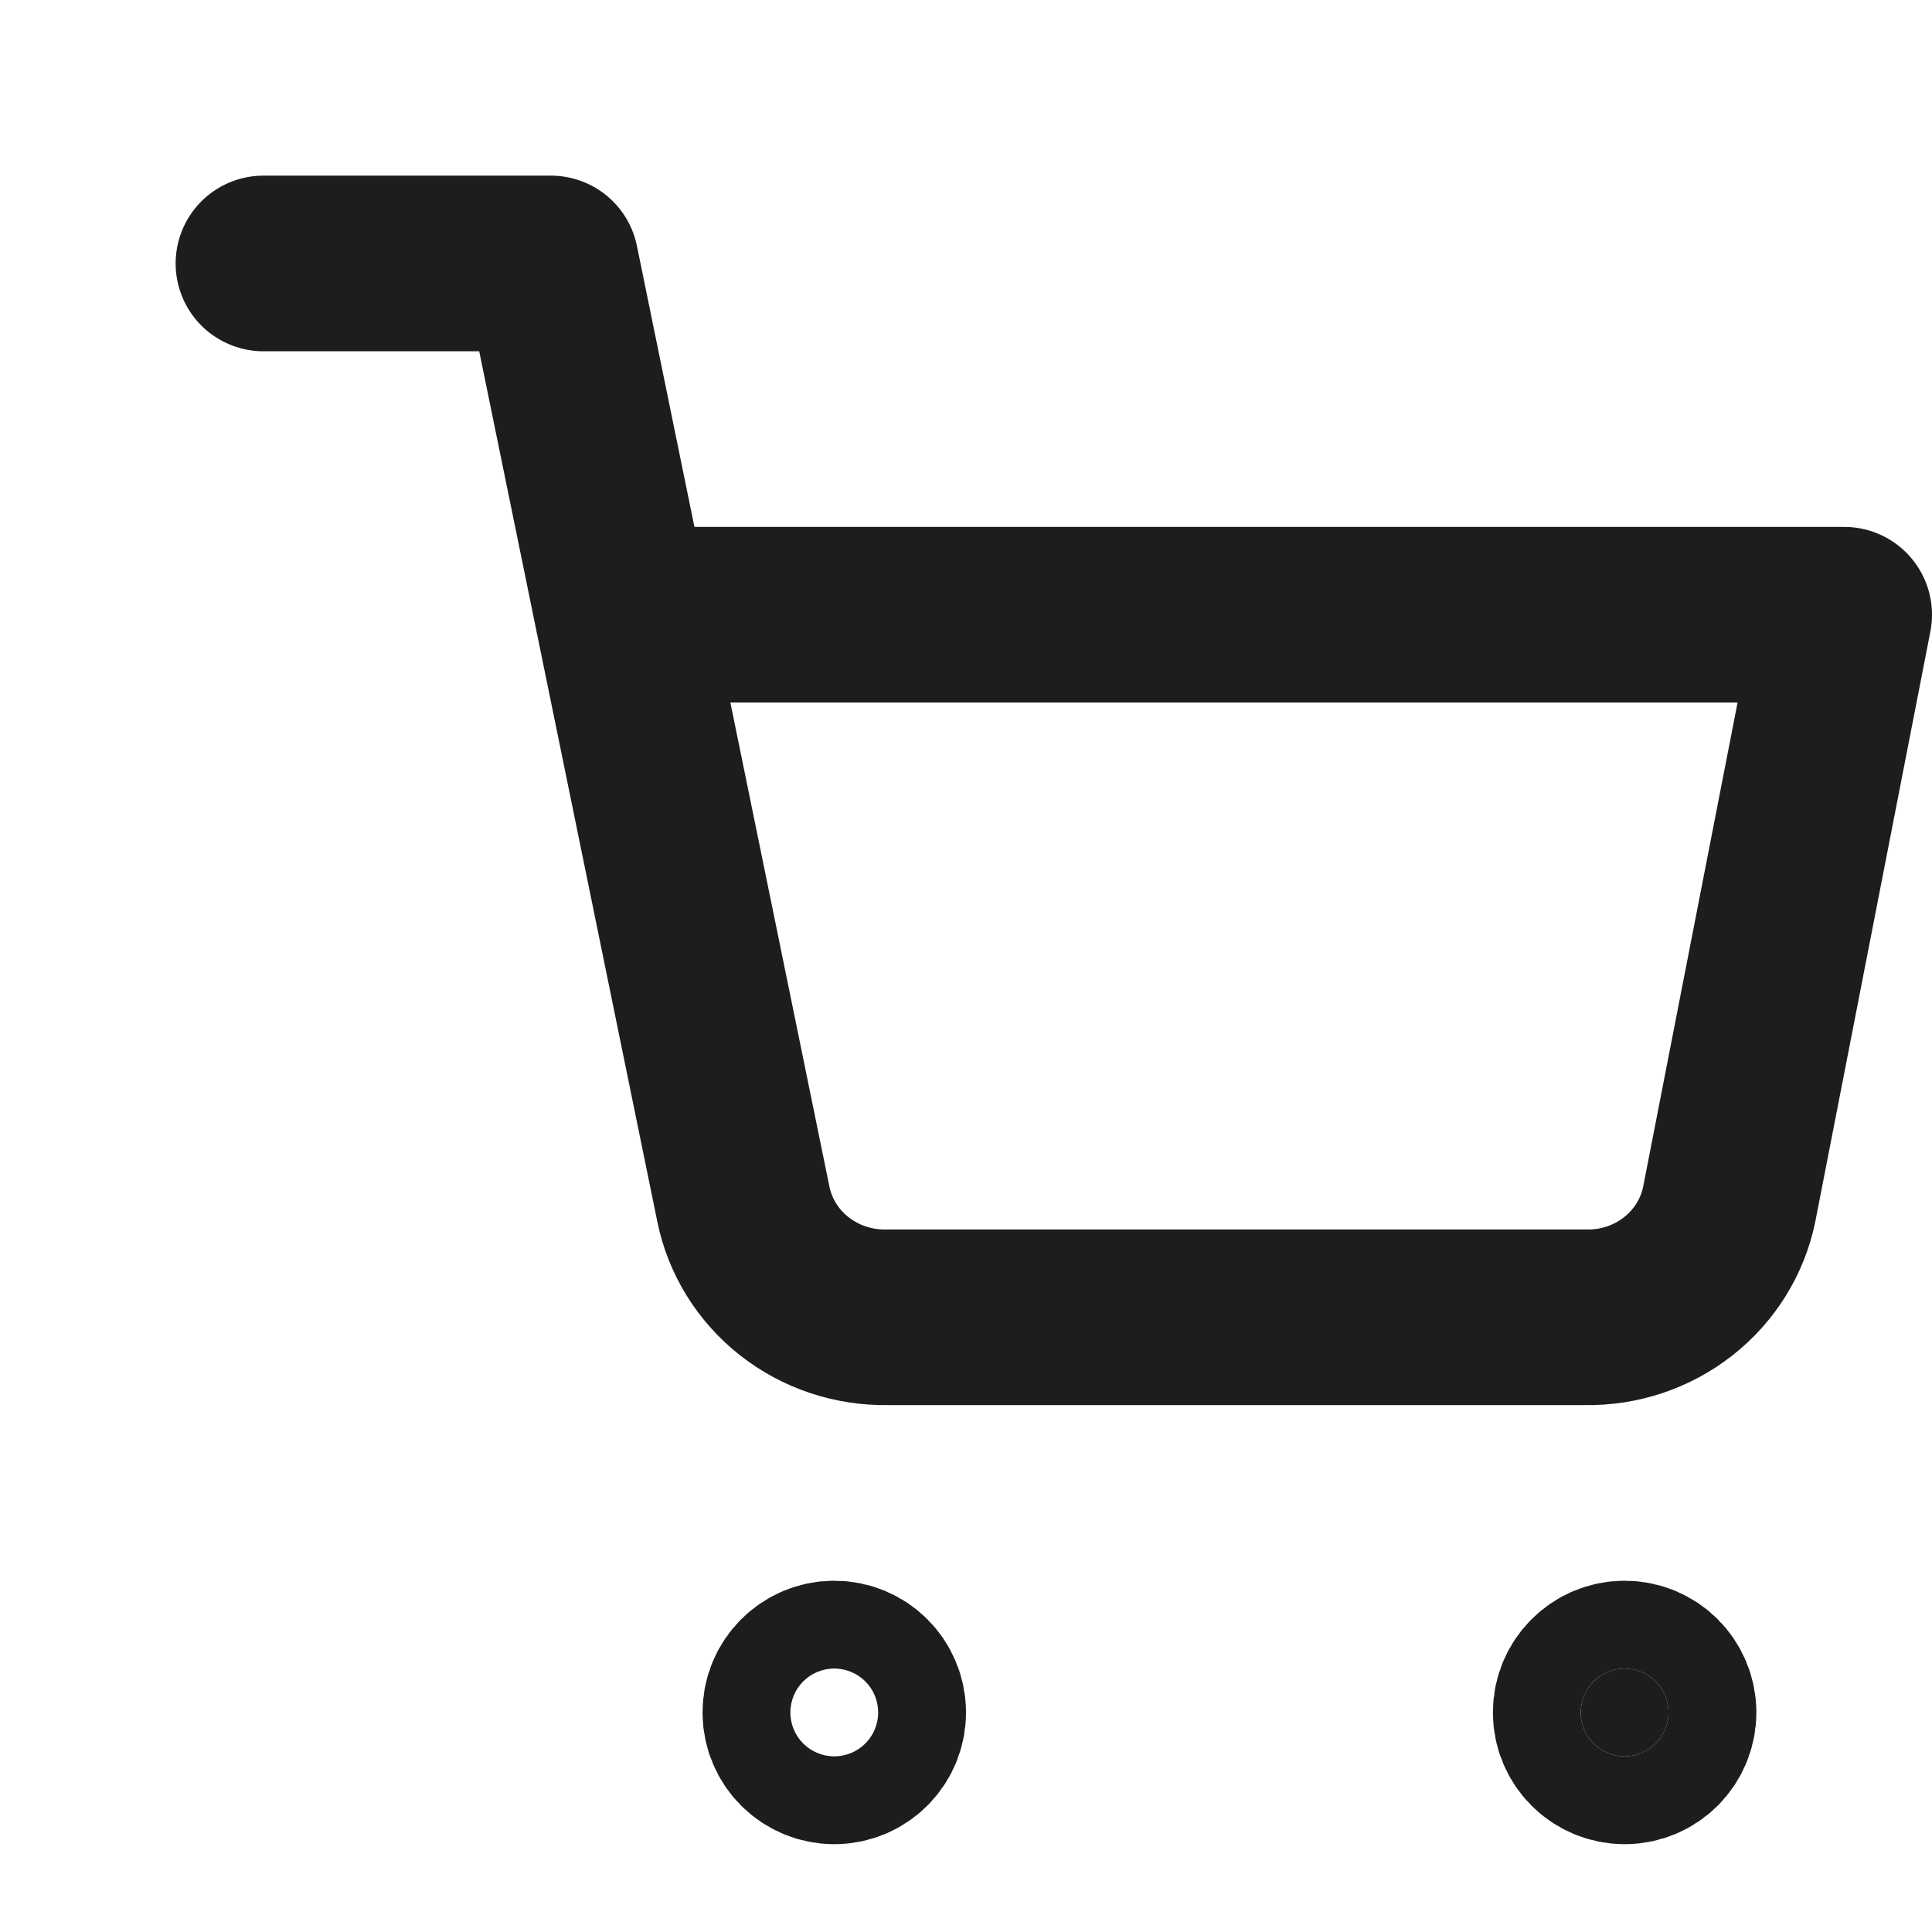  <svg width="22" height="22" viewBox="0 0 22 22" fill="none" xmlns="http://www.w3.org/2000/svg" style="margin-left:-2px"><path class="circle" d="M9.5 20C9.776 20 10 19.776 10 19.5C10 19.224 9.776 19 9.5 19C9.224 19 9 19.224 9 19.5C9 19.776 9.224 20 9.5 20Z" fill="none" stroke="#1d1d1d" stroke-width="2" stroke-linecap="round" stroke-linejoin="round"/><path class="circle" d="M18.5 20C18.776 20 19 19.776 19 19.5C19 19.224 18.776 19 18.5 19C18.224 19 18 19.224 18 19.5C18 19.776 18.224 20 18.5 20Z" fill="#1d1d1d" stroke="#1d1d1d" stroke-width="2" stroke-linecap="round" stroke-linejoin="round" /><path d="M3 3H6.273L8.465 13.712C8.54 14.08 8.745 14.411 9.044 14.646C9.344 14.882 9.718 15.007 10.102 15H18.055C18.439 15.007 18.813 14.882 19.112 14.646C19.411 14.411 19.616 14.08 19.691 13.712L21 7H7.091" stroke="#1d1d1d" stroke-width="2" stroke-linecap="round" stroke-linejoin="round" style="fill:none !important"/></svg>
  